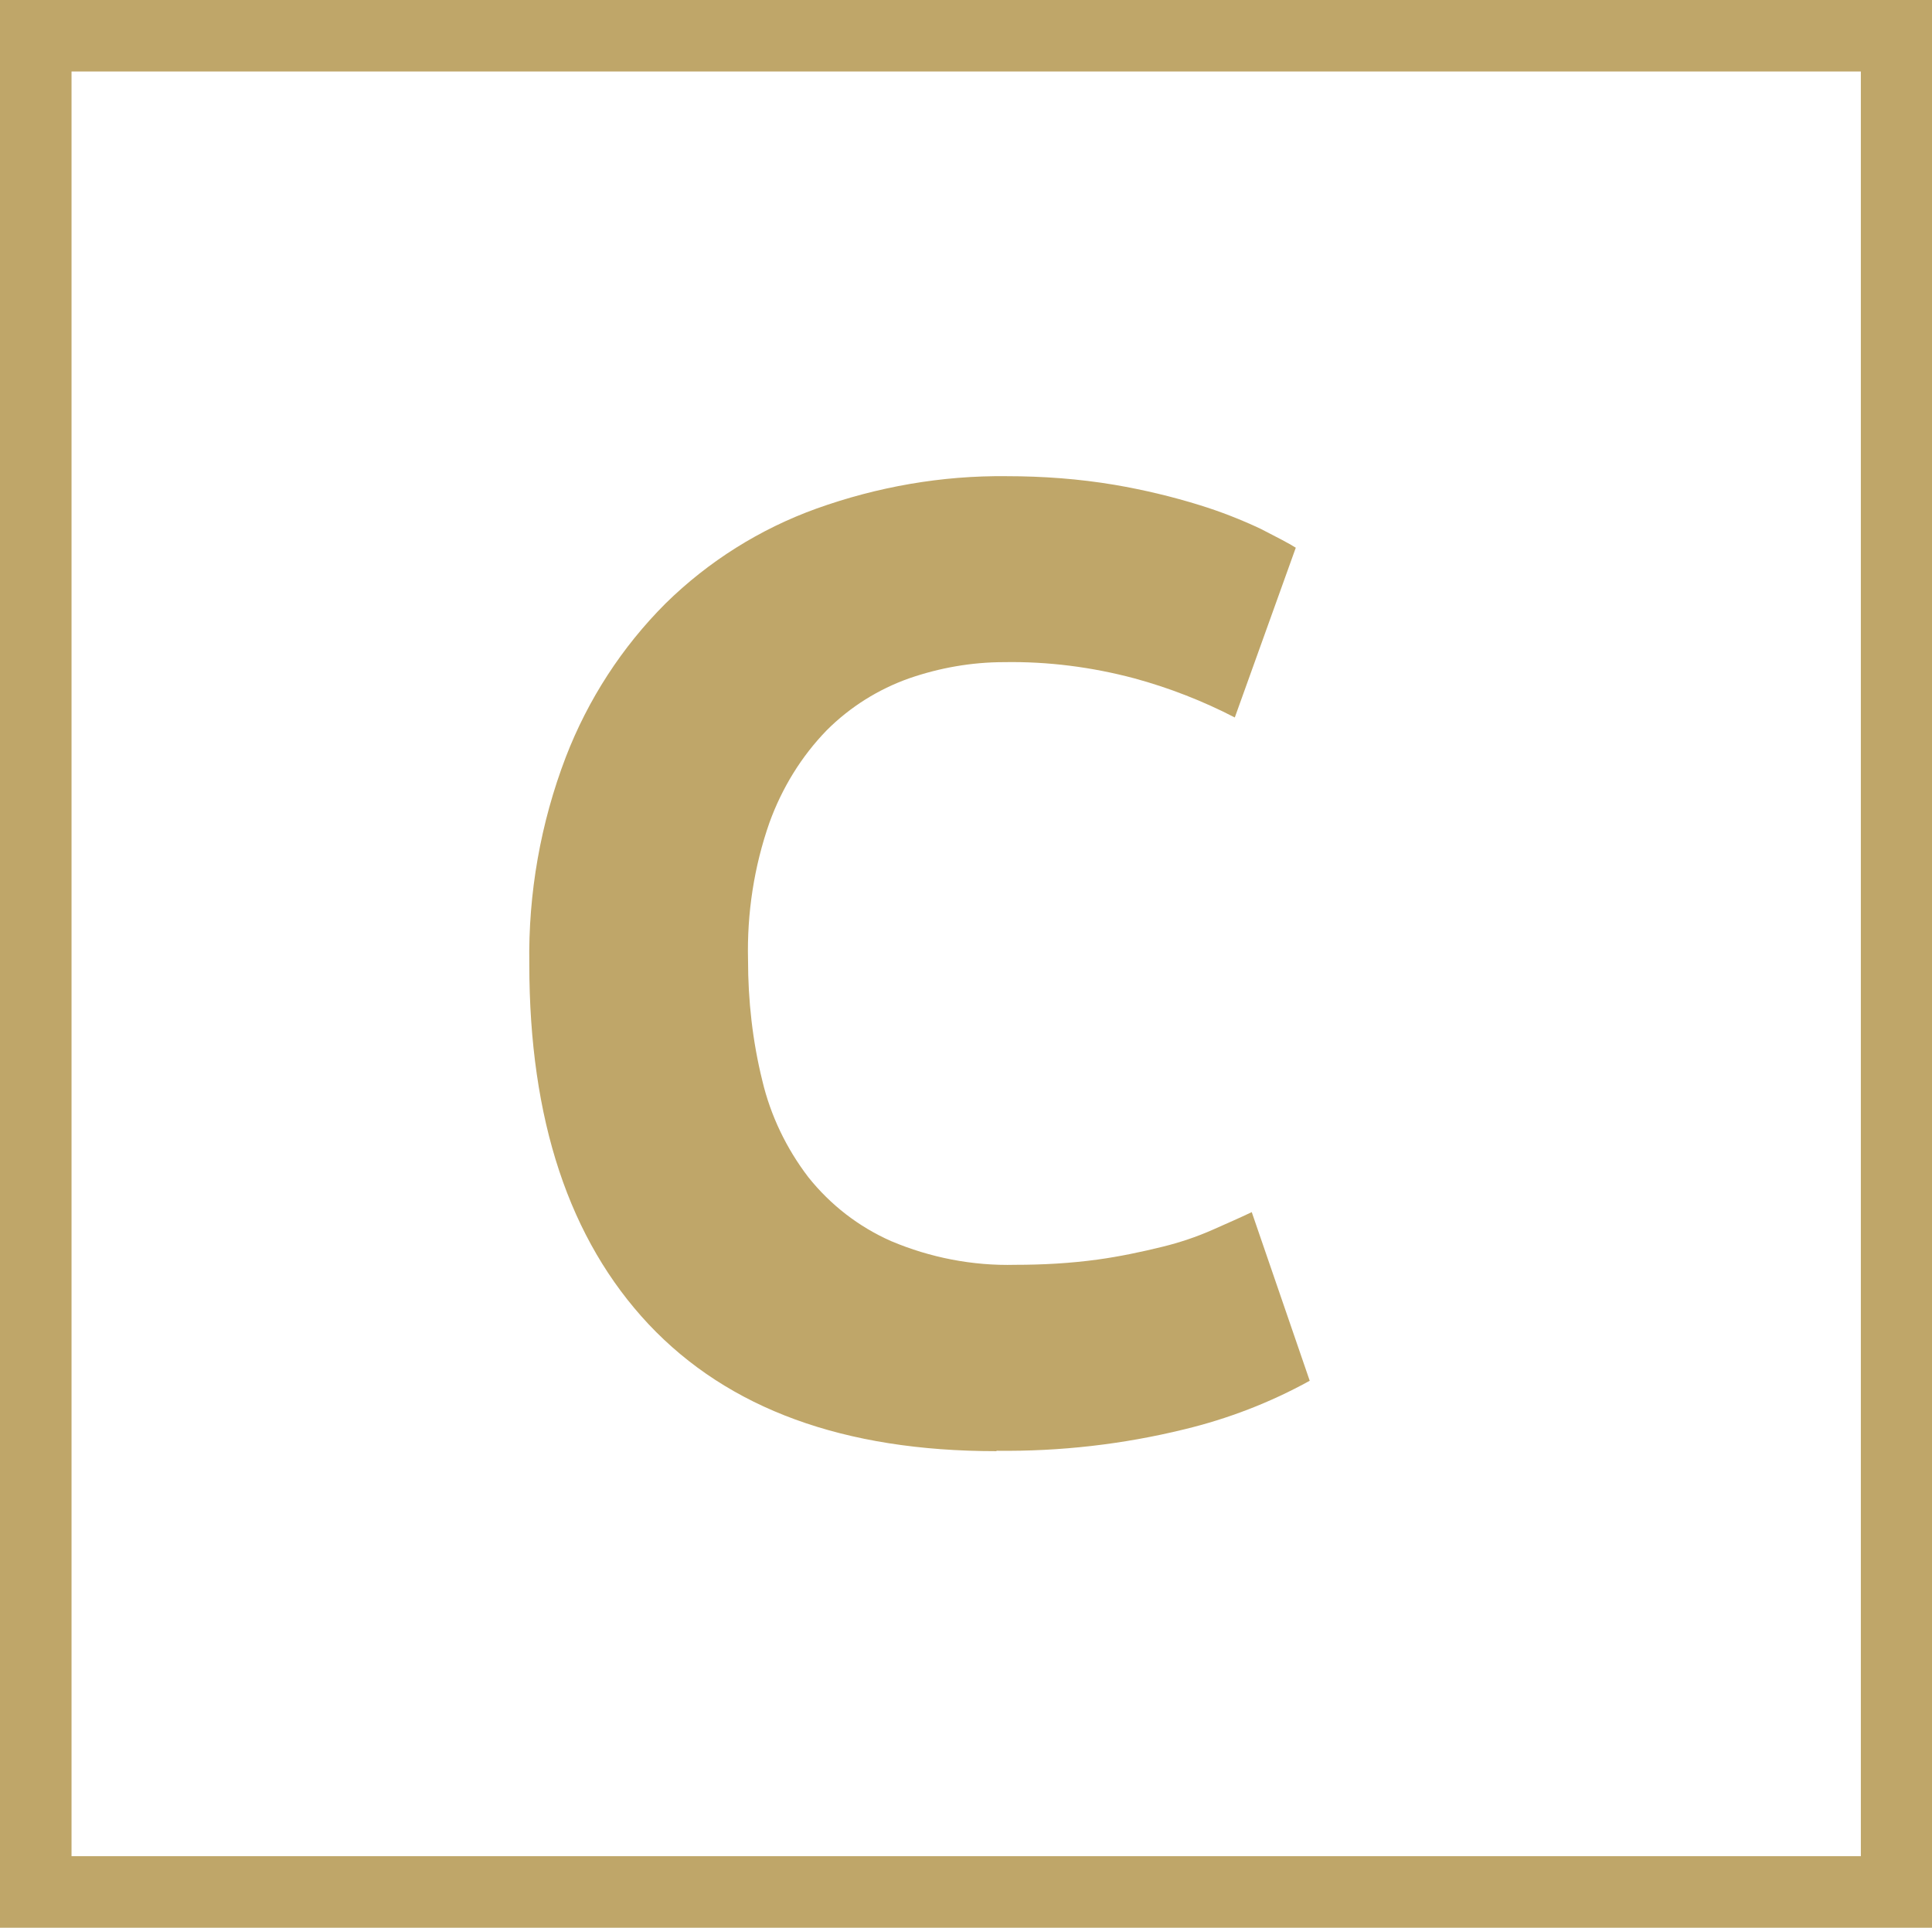 <svg id="Camada_1" xmlns="http://www.w3.org/2000/svg" xmlns:xlink="http://www.w3.org/1999/xlink" viewBox="0 0 51.32 51.21"><defs><style>.cls-1{fill:none;}.cls-1,.cls-2{stroke-width:0px;}.cls-3{clip-path:url(#clippath);}.cls-2{fill:#bfa669;}</style><clipPath id="clippath"><rect class="cls-1" width="51.32" height="51.21"/></clipPath></defs><g class="cls-3"><path id="Caminho_8" class="cls-2" d="M51.32,51.21H0V0h51.32v51.21ZM1.9,49.31h47.53V1.9H1.9v47.41Z"/></g><path id="Caminho_1" class="cls-2" d="M26.46,38.55c-4.04,0-7.11-1.12-9.23-3.37-2.11-2.25-3.17-5.43-3.17-9.57-.03-1.88.3-3.75.97-5.5.59-1.53,1.49-2.92,2.65-4.08,1.14-1.12,2.51-1.98,4.01-2.52,1.62-.58,3.33-.88,5.05-.86.96,0,1.92.07,2.87.23.76.13,1.52.31,2.26.54.55.17,1.09.38,1.62.63.43.22.74.38.93.5l-1.62,4.51c-.85-.44-1.75-.79-2.67-1.04-1.13-.3-2.29-.45-3.46-.43-.86,0-1.71.15-2.52.43-.82.29-1.57.76-2.19,1.38-.68.7-1.19,1.54-1.52,2.45-.41,1.17-.6,2.41-.57,3.65,0,1.08.12,2.16.38,3.21.22.93.64,1.8,1.22,2.56.59.74,1.34,1.32,2.2,1.7,1.04.44,2.17.66,3.3.63.73,0,1.46-.04,2.19-.14.58-.08,1.15-.2,1.72-.34.45-.11.9-.26,1.33-.45.38-.17.73-.32,1.04-.47l1.54,4.48c-1.05.58-2.17,1.01-3.33,1.29-1.63.4-3.3.59-4.98.57"/></svg>